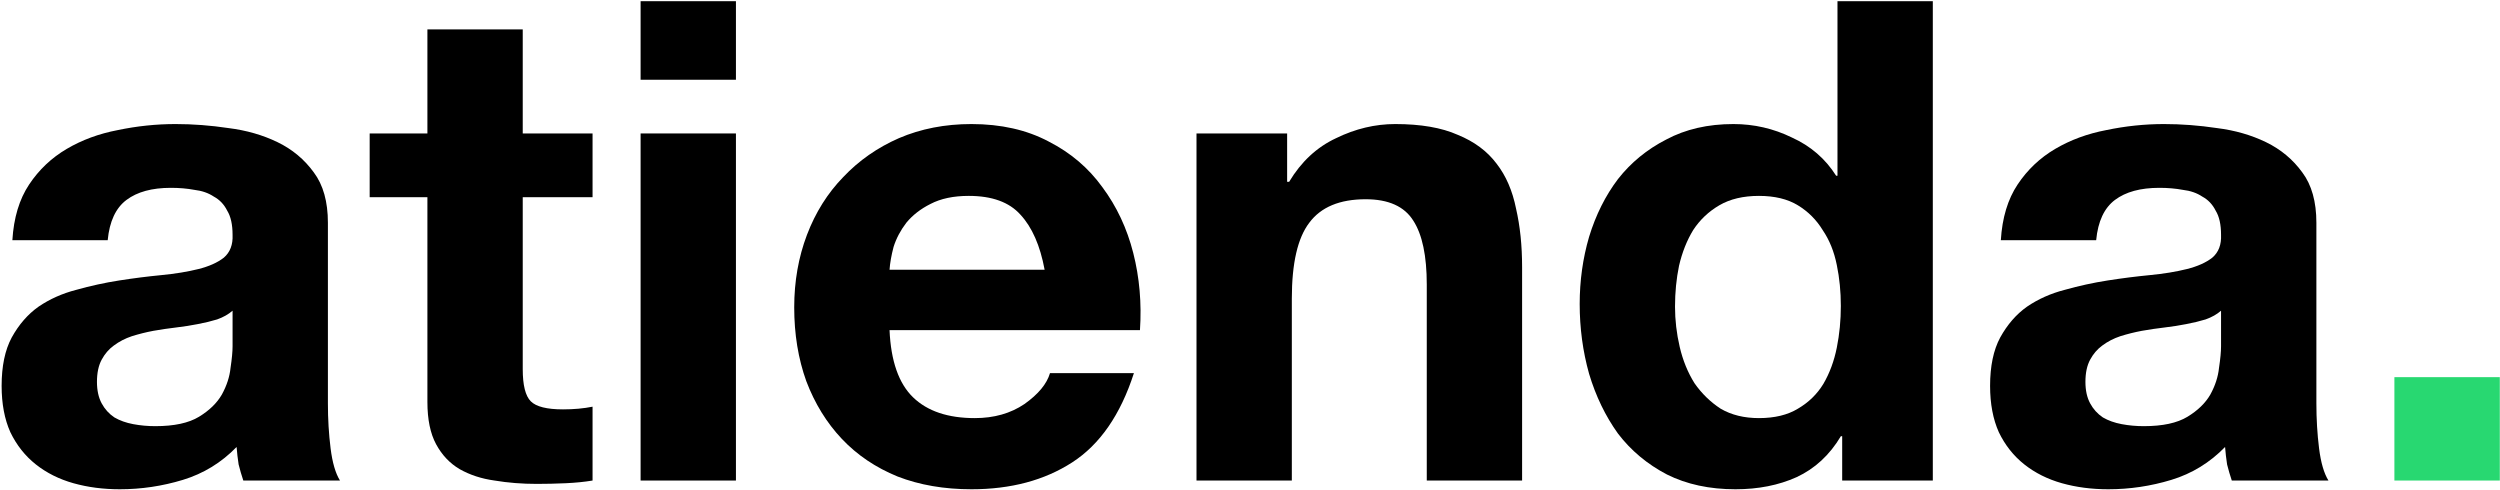 <svg width="1259" height="247" viewBox="0 0 1259 247" fill="none" xmlns="http://www.w3.org/2000/svg">
<path d="M6.228 120.964C6.904 109.694 9.722 100.34 14.681 92.902C19.639 85.464 25.95 79.491 33.614 74.983C41.277 70.475 49.842 67.32 59.309 65.517C69 63.488 78.692 62.474 88.384 62.474C97.175 62.474 106.078 63.15 115.093 64.502C124.109 65.629 132.336 67.996 139.774 71.602C147.212 75.209 153.298 80.28 158.031 86.816C162.764 93.127 165.131 101.58 165.131 112.173V203.119C165.131 211.008 165.582 218.559 166.483 225.772C167.385 232.984 168.963 238.394 171.216 242H122.531C121.63 239.295 120.841 236.59 120.165 233.886C119.714 230.956 119.376 228.026 119.151 225.095C111.487 232.984 102.471 238.506 92.103 241.662C81.735 244.817 71.142 246.395 60.323 246.395C51.983 246.395 44.207 245.381 36.995 243.352C29.782 241.324 23.471 238.168 18.061 233.886C12.652 229.603 8.37 224.194 5.214 217.657C2.284 211.121 0.819 203.345 0.819 194.329C0.819 184.412 2.509 176.298 5.89 169.987C9.496 163.45 14.004 158.266 19.414 154.434C25.049 150.603 31.36 147.785 38.347 145.982C45.559 143.954 52.772 142.376 59.985 141.249C67.197 140.122 74.297 139.22 81.284 138.544C88.272 137.868 94.47 136.854 99.879 135.501C105.289 134.149 109.571 132.233 112.727 129.754C115.882 127.049 117.347 123.217 117.122 118.259C117.122 113.075 116.22 109.018 114.417 106.088C112.84 102.932 110.586 100.565 107.655 98.988C104.951 97.184 101.683 96.058 97.851 95.607C94.245 94.93 90.3 94.592 86.018 94.592C76.551 94.592 69.113 96.621 63.704 100.678C58.294 104.735 55.139 111.497 54.237 120.964H6.228ZM117.122 156.463C115.093 158.266 112.501 159.731 109.346 160.858C106.416 161.76 103.148 162.549 99.541 163.225C96.16 163.901 92.554 164.464 88.722 164.915C84.891 165.366 81.059 165.93 77.227 166.606C73.621 167.282 70.015 168.183 66.408 169.31C63.028 170.437 59.985 172.015 57.28 174.044C54.801 175.847 52.772 178.213 51.194 181.144C49.617 184.074 48.828 187.793 48.828 192.301C48.828 196.583 49.617 200.189 51.194 203.119C52.772 206.05 54.913 208.416 57.618 210.219C60.323 211.797 63.478 212.924 67.085 213.6C70.691 214.276 74.41 214.615 78.242 214.615C87.708 214.615 95.033 213.037 100.217 209.881C105.402 206.726 109.233 203.007 111.713 198.724C114.192 194.216 115.657 189.709 116.108 185.201C116.784 180.693 117.122 177.087 117.122 174.382V156.463Z" fill="black"/>
<path d="M263.251 67.207H298.412V99.326H263.251V185.877C263.251 193.991 264.603 199.4 267.308 202.105C270.013 204.81 275.422 206.162 283.536 206.162C286.241 206.162 288.833 206.05 291.313 205.824C293.792 205.599 296.158 205.261 298.412 204.81V242C294.355 242.676 289.847 243.127 284.889 243.352C279.93 243.578 275.084 243.69 270.351 243.69C262.913 243.69 255.813 243.127 249.051 242C242.515 241.098 236.655 239.182 231.471 236.252C226.512 233.322 222.567 229.152 219.637 223.743C216.707 218.334 215.242 211.234 215.242 202.443V99.326H186.166V67.207H215.242V14.803H263.251V67.207Z" fill="black"/>
<path d="M370.616 40.16H322.607V0.603H370.616V40.16ZM322.607 67.207H370.616V242H322.607V67.207Z" fill="black"/>
<path d="M526.074 135.839C523.82 123.668 519.763 114.427 513.903 108.116C508.268 101.805 499.59 98.65 487.87 98.65C480.207 98.65 473.783 100.002 468.599 102.707C463.64 105.186 459.583 108.341 456.427 112.173C453.497 116.005 451.356 120.062 450.004 124.344C448.877 128.627 448.201 132.459 447.975 135.839H526.074ZM447.975 166.268C448.651 181.82 452.596 193.089 459.808 200.077C467.021 207.064 477.389 210.557 490.913 210.557C500.605 210.557 508.944 208.191 515.931 203.458C522.919 198.499 527.201 193.315 528.779 187.905H571.04C564.278 208.867 553.91 223.856 539.936 232.871C525.961 241.887 509.057 246.395 489.222 246.395C475.473 246.395 463.077 244.254 452.032 239.971C440.988 235.463 431.634 229.152 423.971 221.038C416.307 212.924 410.334 203.232 406.052 191.963C401.995 180.693 399.966 168.296 399.966 154.773C399.966 141.7 402.108 129.528 406.39 118.259C410.673 106.989 416.758 97.297 424.647 89.183C432.536 80.843 441.89 74.307 452.708 69.574C463.753 64.841 475.924 62.474 489.222 62.474C504.098 62.474 517.058 65.404 528.103 71.264C539.147 76.899 548.163 84.562 555.15 94.254C562.363 103.946 567.547 114.991 570.702 127.387C573.858 139.784 574.985 152.744 574.083 166.268H447.975Z" fill="black"/>
<path d="M602.557 67.207H648.199V91.55H649.213C655.299 81.407 663.187 74.082 672.879 69.574C682.571 64.841 692.489 62.474 702.631 62.474C715.479 62.474 725.96 64.277 734.074 67.883C742.413 71.264 748.95 76.11 753.683 82.421C758.416 88.507 761.684 96.058 763.488 105.073C765.516 113.864 766.53 123.668 766.53 134.487V242H718.522V143.277C718.522 128.852 716.268 118.146 711.76 111.159C707.252 103.946 699.25 100.34 687.755 100.34C674.682 100.34 665.216 104.284 659.356 112.173C653.495 119.837 650.565 132.571 650.565 150.377V242H602.557V67.207Z" fill="black"/>
<path d="M927.047 154.096C927.047 146.884 926.371 140.009 925.018 133.473C923.666 126.711 921.299 120.851 917.918 115.892C914.763 110.708 910.593 106.538 905.409 103.383C900.225 100.227 893.689 98.65 885.8 98.65C877.911 98.65 871.262 100.227 865.852 103.383C860.443 106.538 856.048 110.708 852.667 115.892C849.511 121.076 847.145 127.049 845.567 133.811C844.215 140.347 843.538 147.222 843.538 154.434C843.538 161.196 844.327 167.958 845.905 174.72C847.483 181.482 849.962 187.567 853.343 192.977C856.949 198.161 861.345 202.443 866.529 205.824C871.938 208.98 878.362 210.557 885.8 210.557C893.689 210.557 900.225 208.98 905.409 205.824C910.818 202.669 915.101 198.499 918.256 193.315C921.412 187.905 923.666 181.82 925.018 175.058C926.371 168.296 927.047 161.309 927.047 154.096ZM927.723 219.686H927.047C921.412 229.152 913.974 236.027 904.733 240.309C895.717 244.367 885.462 246.395 873.967 246.395C860.894 246.395 849.399 243.916 839.481 238.957C829.564 233.773 821.337 226.899 814.801 218.334C808.49 209.543 803.644 199.513 800.263 188.244C797.107 176.974 795.53 165.253 795.53 153.082C795.53 141.362 797.107 130.092 800.263 119.273C803.644 108.229 808.49 98.537 814.801 90.197C821.337 81.858 829.451 75.209 839.143 70.25C848.835 65.066 860.105 62.474 872.952 62.474C883.32 62.474 893.125 64.728 902.366 69.236C911.833 73.518 919.271 79.942 924.68 88.507H925.356V0.603H973.365V242H927.723V219.686Z" fill="black"/>
<path d="M1007.62 120.964C1008.3 109.694 1011.12 100.34 1016.08 92.902C1021.03 85.464 1027.35 79.491 1035.01 74.983C1042.67 70.475 1051.24 67.32 1060.7 65.517C1070.4 63.488 1080.09 62.474 1089.78 62.474C1098.57 62.474 1107.47 63.15 1116.49 64.502C1125.5 65.629 1133.73 67.996 1141.17 71.602C1148.61 75.209 1154.69 80.28 1159.43 86.816C1164.16 93.127 1166.53 101.58 1166.53 112.173V203.119C1166.53 211.008 1166.98 218.559 1167.88 225.772C1168.78 232.984 1170.36 238.394 1172.61 242H1123.93C1123.02 239.295 1122.24 236.59 1121.56 233.886C1121.11 230.956 1120.77 228.026 1120.55 225.095C1112.88 232.984 1103.87 238.506 1093.5 241.662C1083.13 244.817 1072.54 246.395 1061.72 246.395C1053.38 246.395 1045.6 245.381 1038.39 243.352C1031.18 241.324 1024.87 238.168 1019.46 233.886C1014.05 229.603 1009.76 224.194 1006.61 217.657C1003.68 211.121 1002.21 203.345 1002.21 194.329C1002.21 184.412 1003.9 176.298 1007.29 169.987C1010.89 163.45 1015.4 158.266 1020.81 154.434C1026.44 150.603 1032.75 147.785 1039.74 145.982C1046.95 143.954 1054.17 142.376 1061.38 141.249C1068.59 140.122 1075.69 139.22 1082.68 138.544C1089.67 137.868 1095.86 136.854 1101.27 135.501C1106.68 134.149 1110.97 132.233 1114.12 129.754C1117.28 127.049 1118.74 123.217 1118.52 118.259C1118.52 113.075 1117.62 109.018 1115.81 106.088C1114.23 102.932 1111.98 100.565 1109.05 98.988C1106.35 97.184 1103.08 96.058 1099.25 95.607C1095.64 94.93 1091.7 94.592 1087.41 94.592C1077.95 94.592 1070.51 96.621 1065.1 100.678C1059.69 104.735 1056.53 111.497 1055.63 120.964H1007.62ZM1118.52 156.463C1116.49 158.266 1113.9 159.731 1110.74 160.858C1107.81 161.76 1104.54 162.549 1100.94 163.225C1097.56 163.901 1093.95 164.464 1090.12 164.915C1086.29 165.366 1082.45 165.93 1078.62 166.606C1075.02 167.282 1071.41 168.183 1067.8 169.31C1064.42 170.437 1061.38 172.015 1058.67 174.044C1056.2 175.847 1054.17 178.213 1052.59 181.144C1051.01 184.074 1050.22 187.793 1050.22 192.301C1050.22 196.583 1051.01 200.189 1052.59 203.119C1054.17 206.05 1056.31 208.416 1059.01 210.219C1061.72 211.797 1064.87 212.924 1068.48 213.6C1072.09 214.276 1075.8 214.615 1079.64 214.615C1089.1 214.615 1096.43 213.037 1101.61 209.881C1106.8 206.726 1110.63 203.007 1113.11 198.724C1115.59 194.216 1117.05 189.709 1117.5 185.201C1118.18 180.693 1118.52 177.087 1118.52 174.382V156.463Z" fill="black"/>
<path d="M1205.82 189.934H1258.9V242H1205.82V189.934Z" fill="#28D871"/>
</svg>
